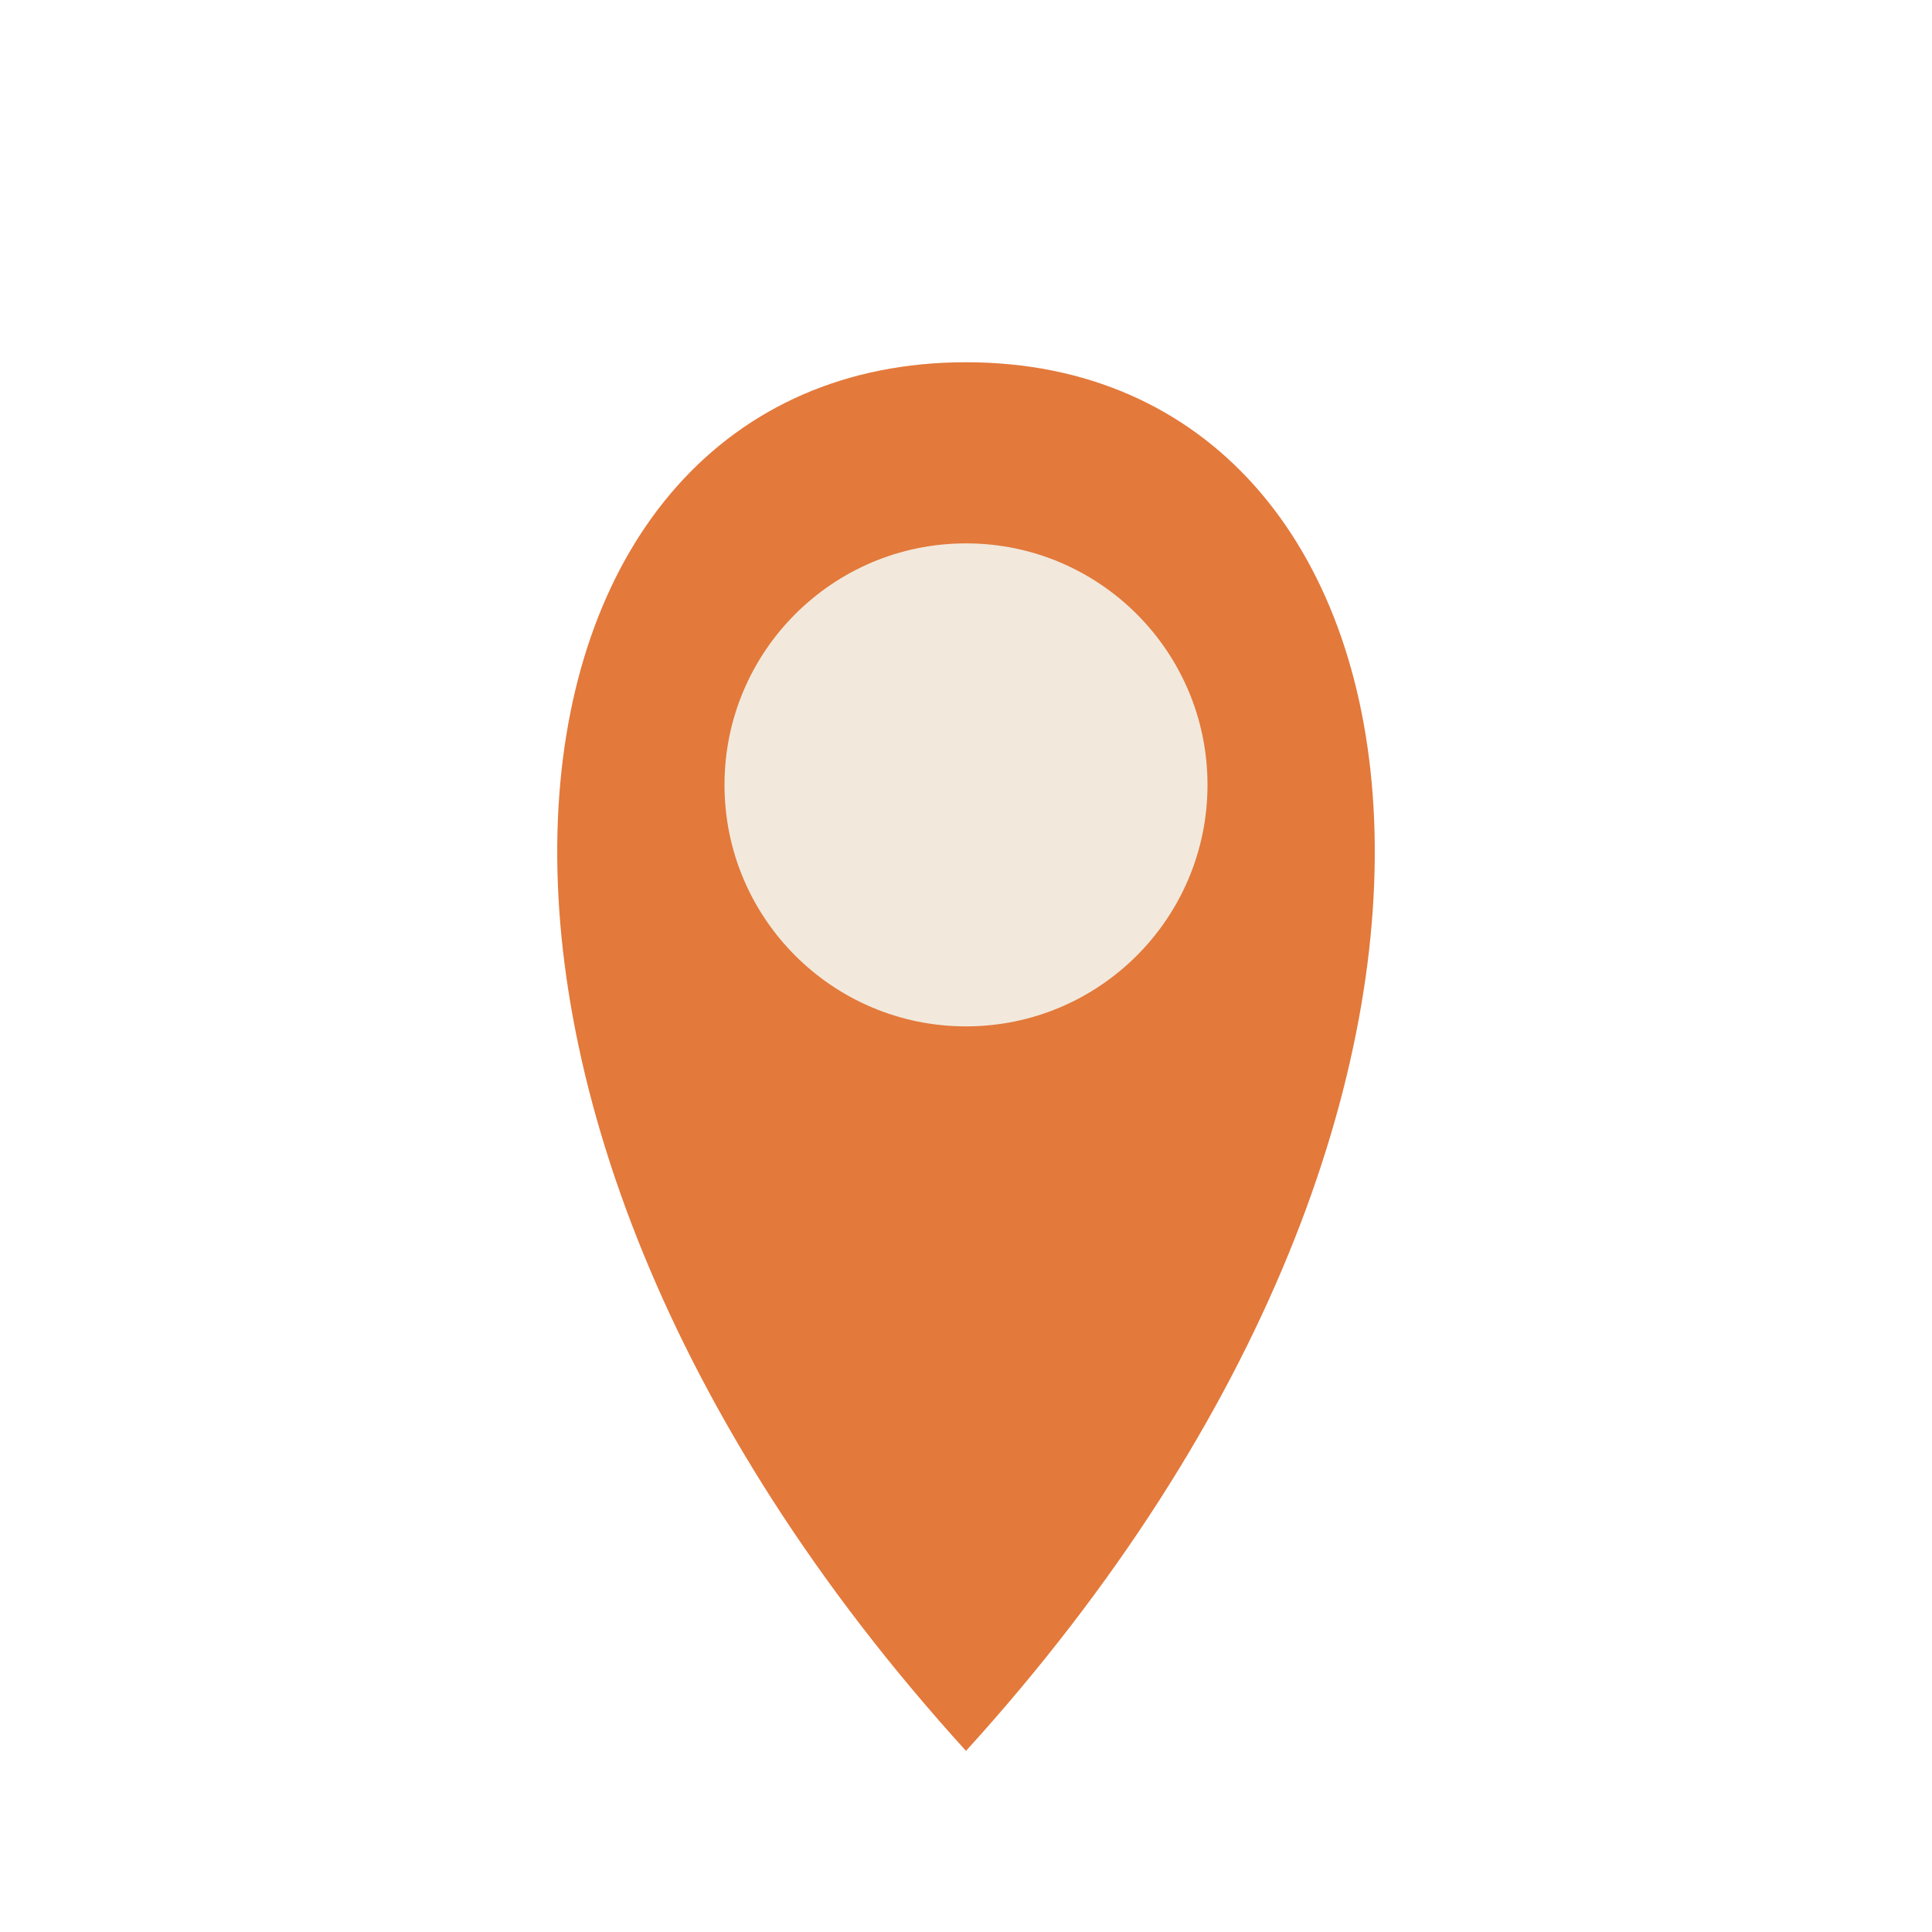 <?xml version="1.0" encoding="UTF-8"?>
<svg xmlns="http://www.w3.org/2000/svg" width="32" height="32" viewBox="0 0 32 32"><path d="M16 29C6 18 8 6 16 6s10 12 0 23z" fill="#E3793B"/><circle cx="16" cy="13" r="4" fill="#F2E9DC"/></svg>